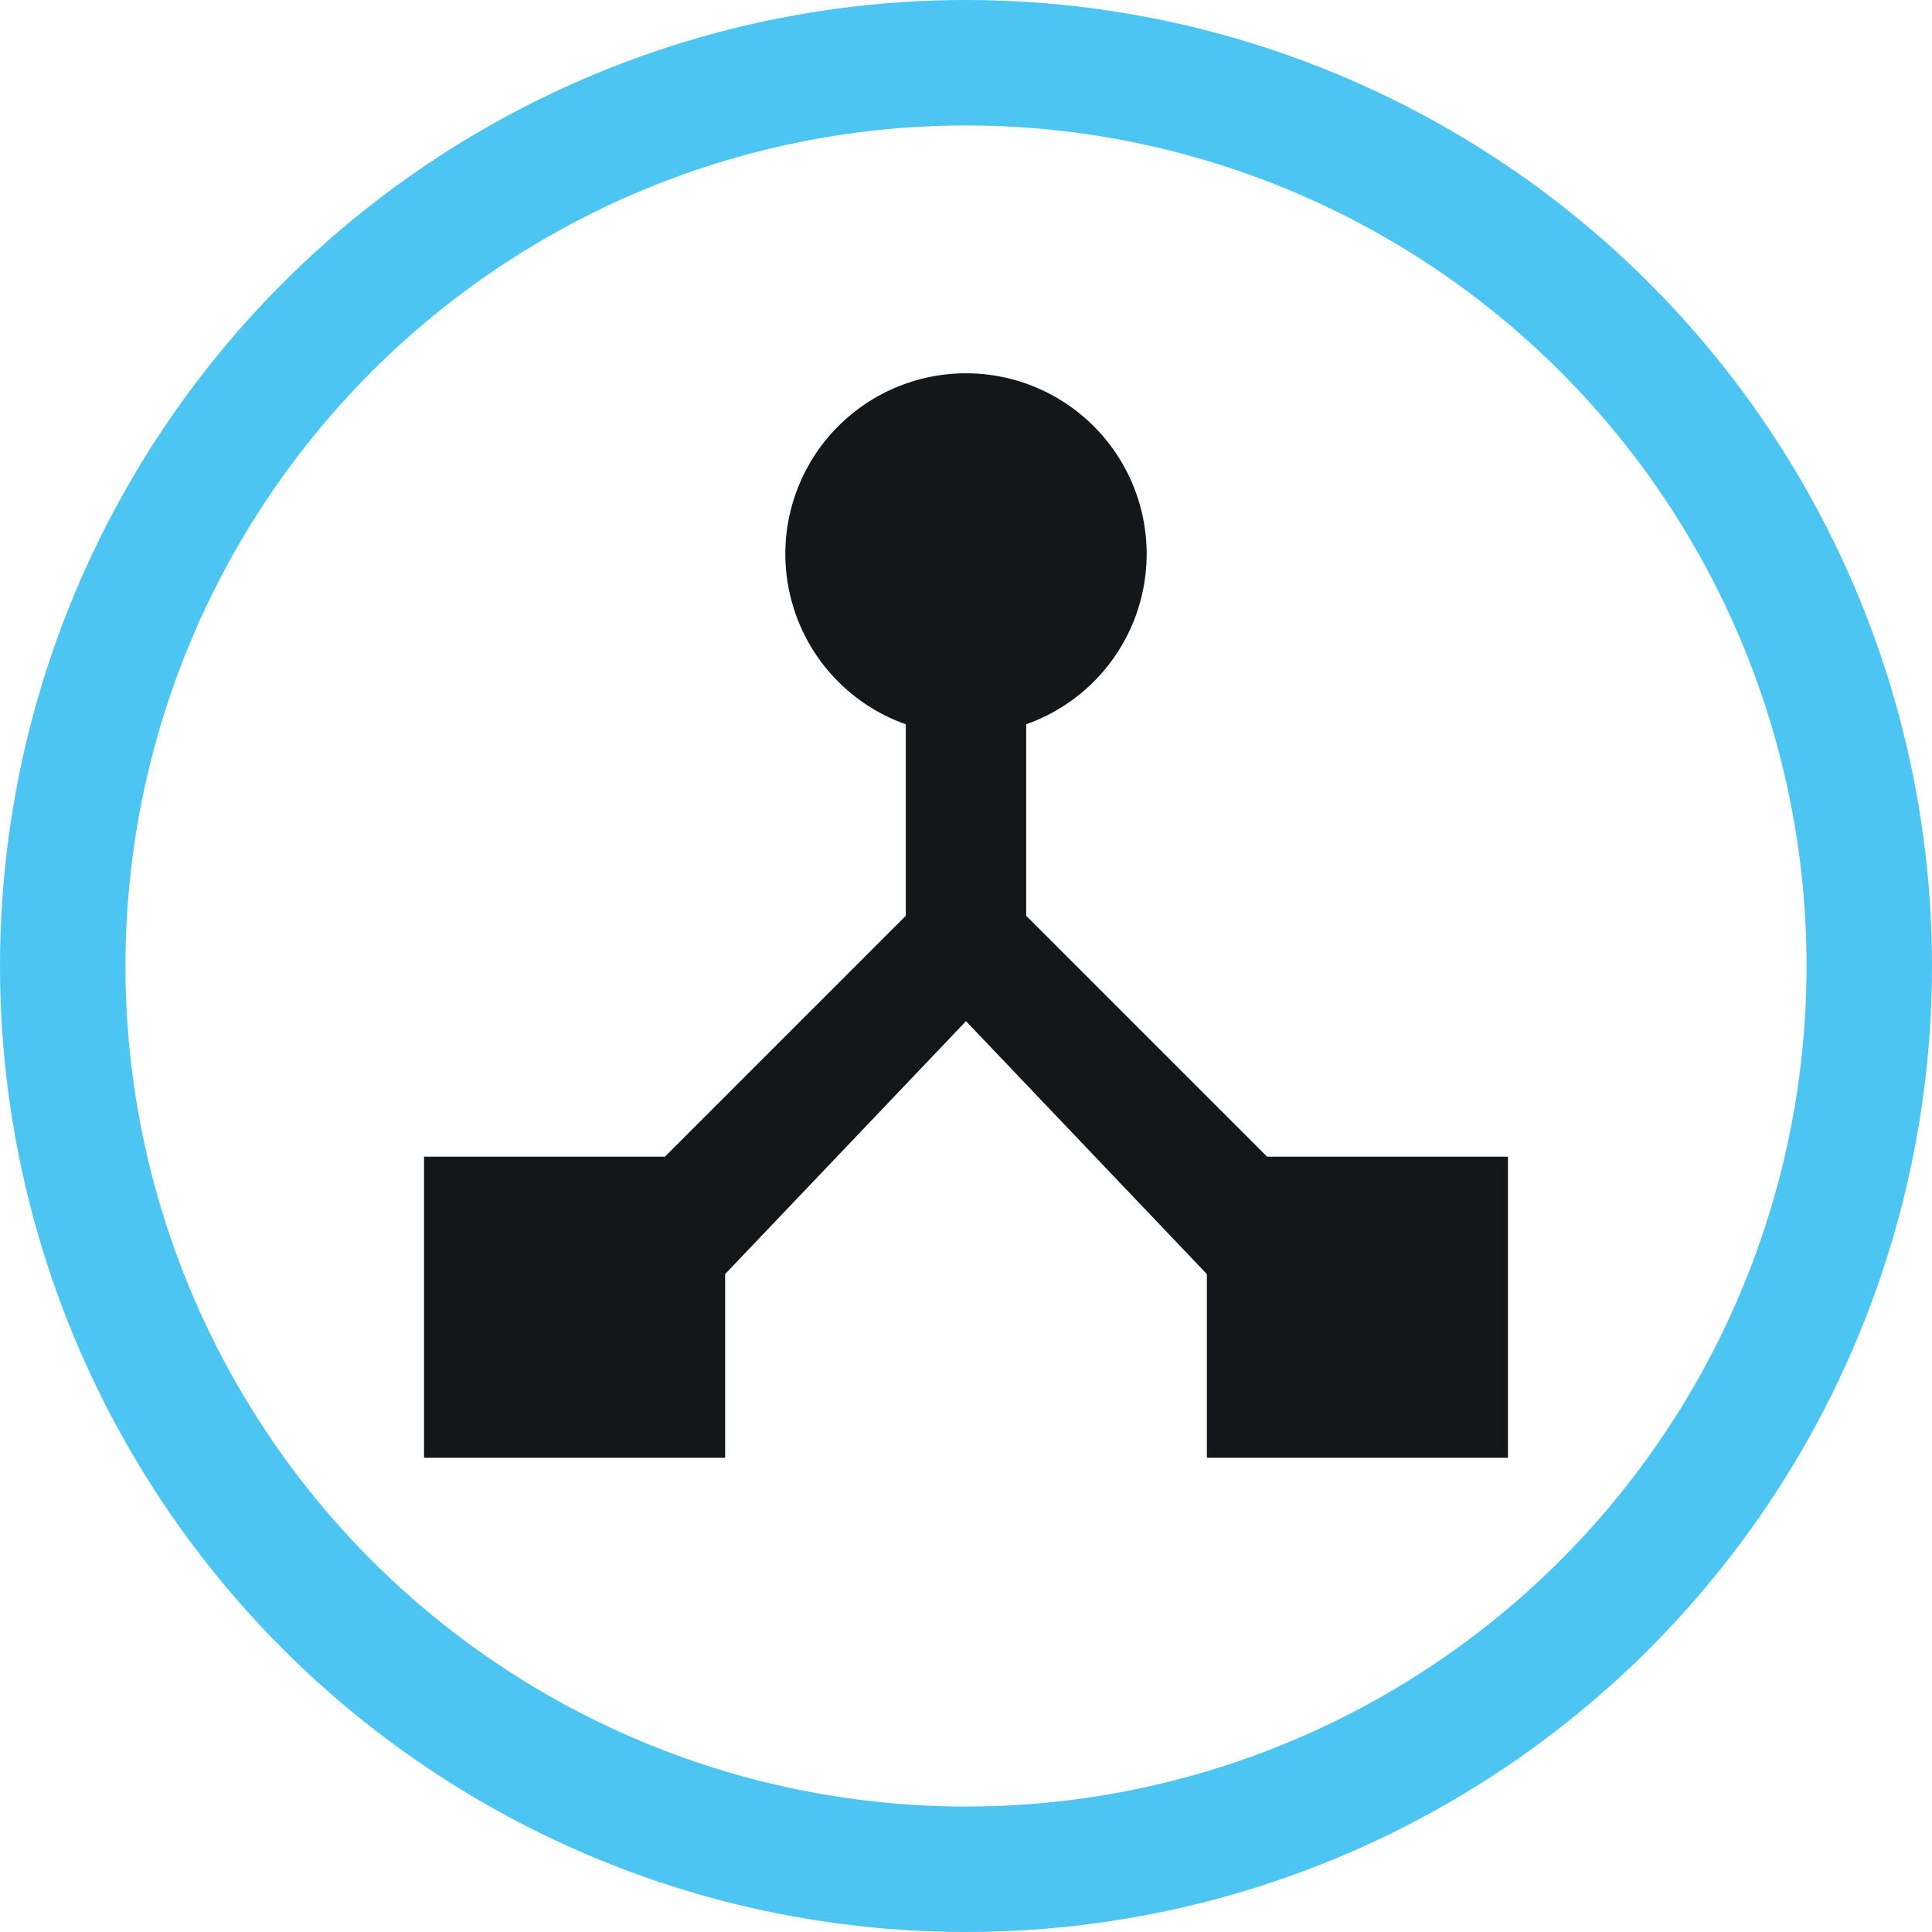 <svg xmlns="http://www.w3.org/2000/svg" width="77" height="77" viewBox="0 0 77 77">
  <g id="Group_2730" data-name="Group 2730" transform="translate(1.5 1.5)">
    <g id="Group_2731" data-name="Group 2731" transform="translate(1 1)">
      <circle id="Ellipse_162" data-name="Ellipse 162" cx="36" cy="36" r="36" fill="none" stroke="#4dc5f2" stroke-miterlimit="10" stroke-width="5"/>
      <path id="Path_7717" data-name="Path 7717" d="M41.8,38.4l-9.6-9.6V21.167a7.2,7.2,0,1,0-4.8,0V28.8l-9.6,9.6H8.2v12h12v-7.32L29.8,33l9.6,10.08V50.4h12v-12Z" transform="translate(6.2 5.199)" fill="#14171a"/>
    </g>
  </g>
</svg>
